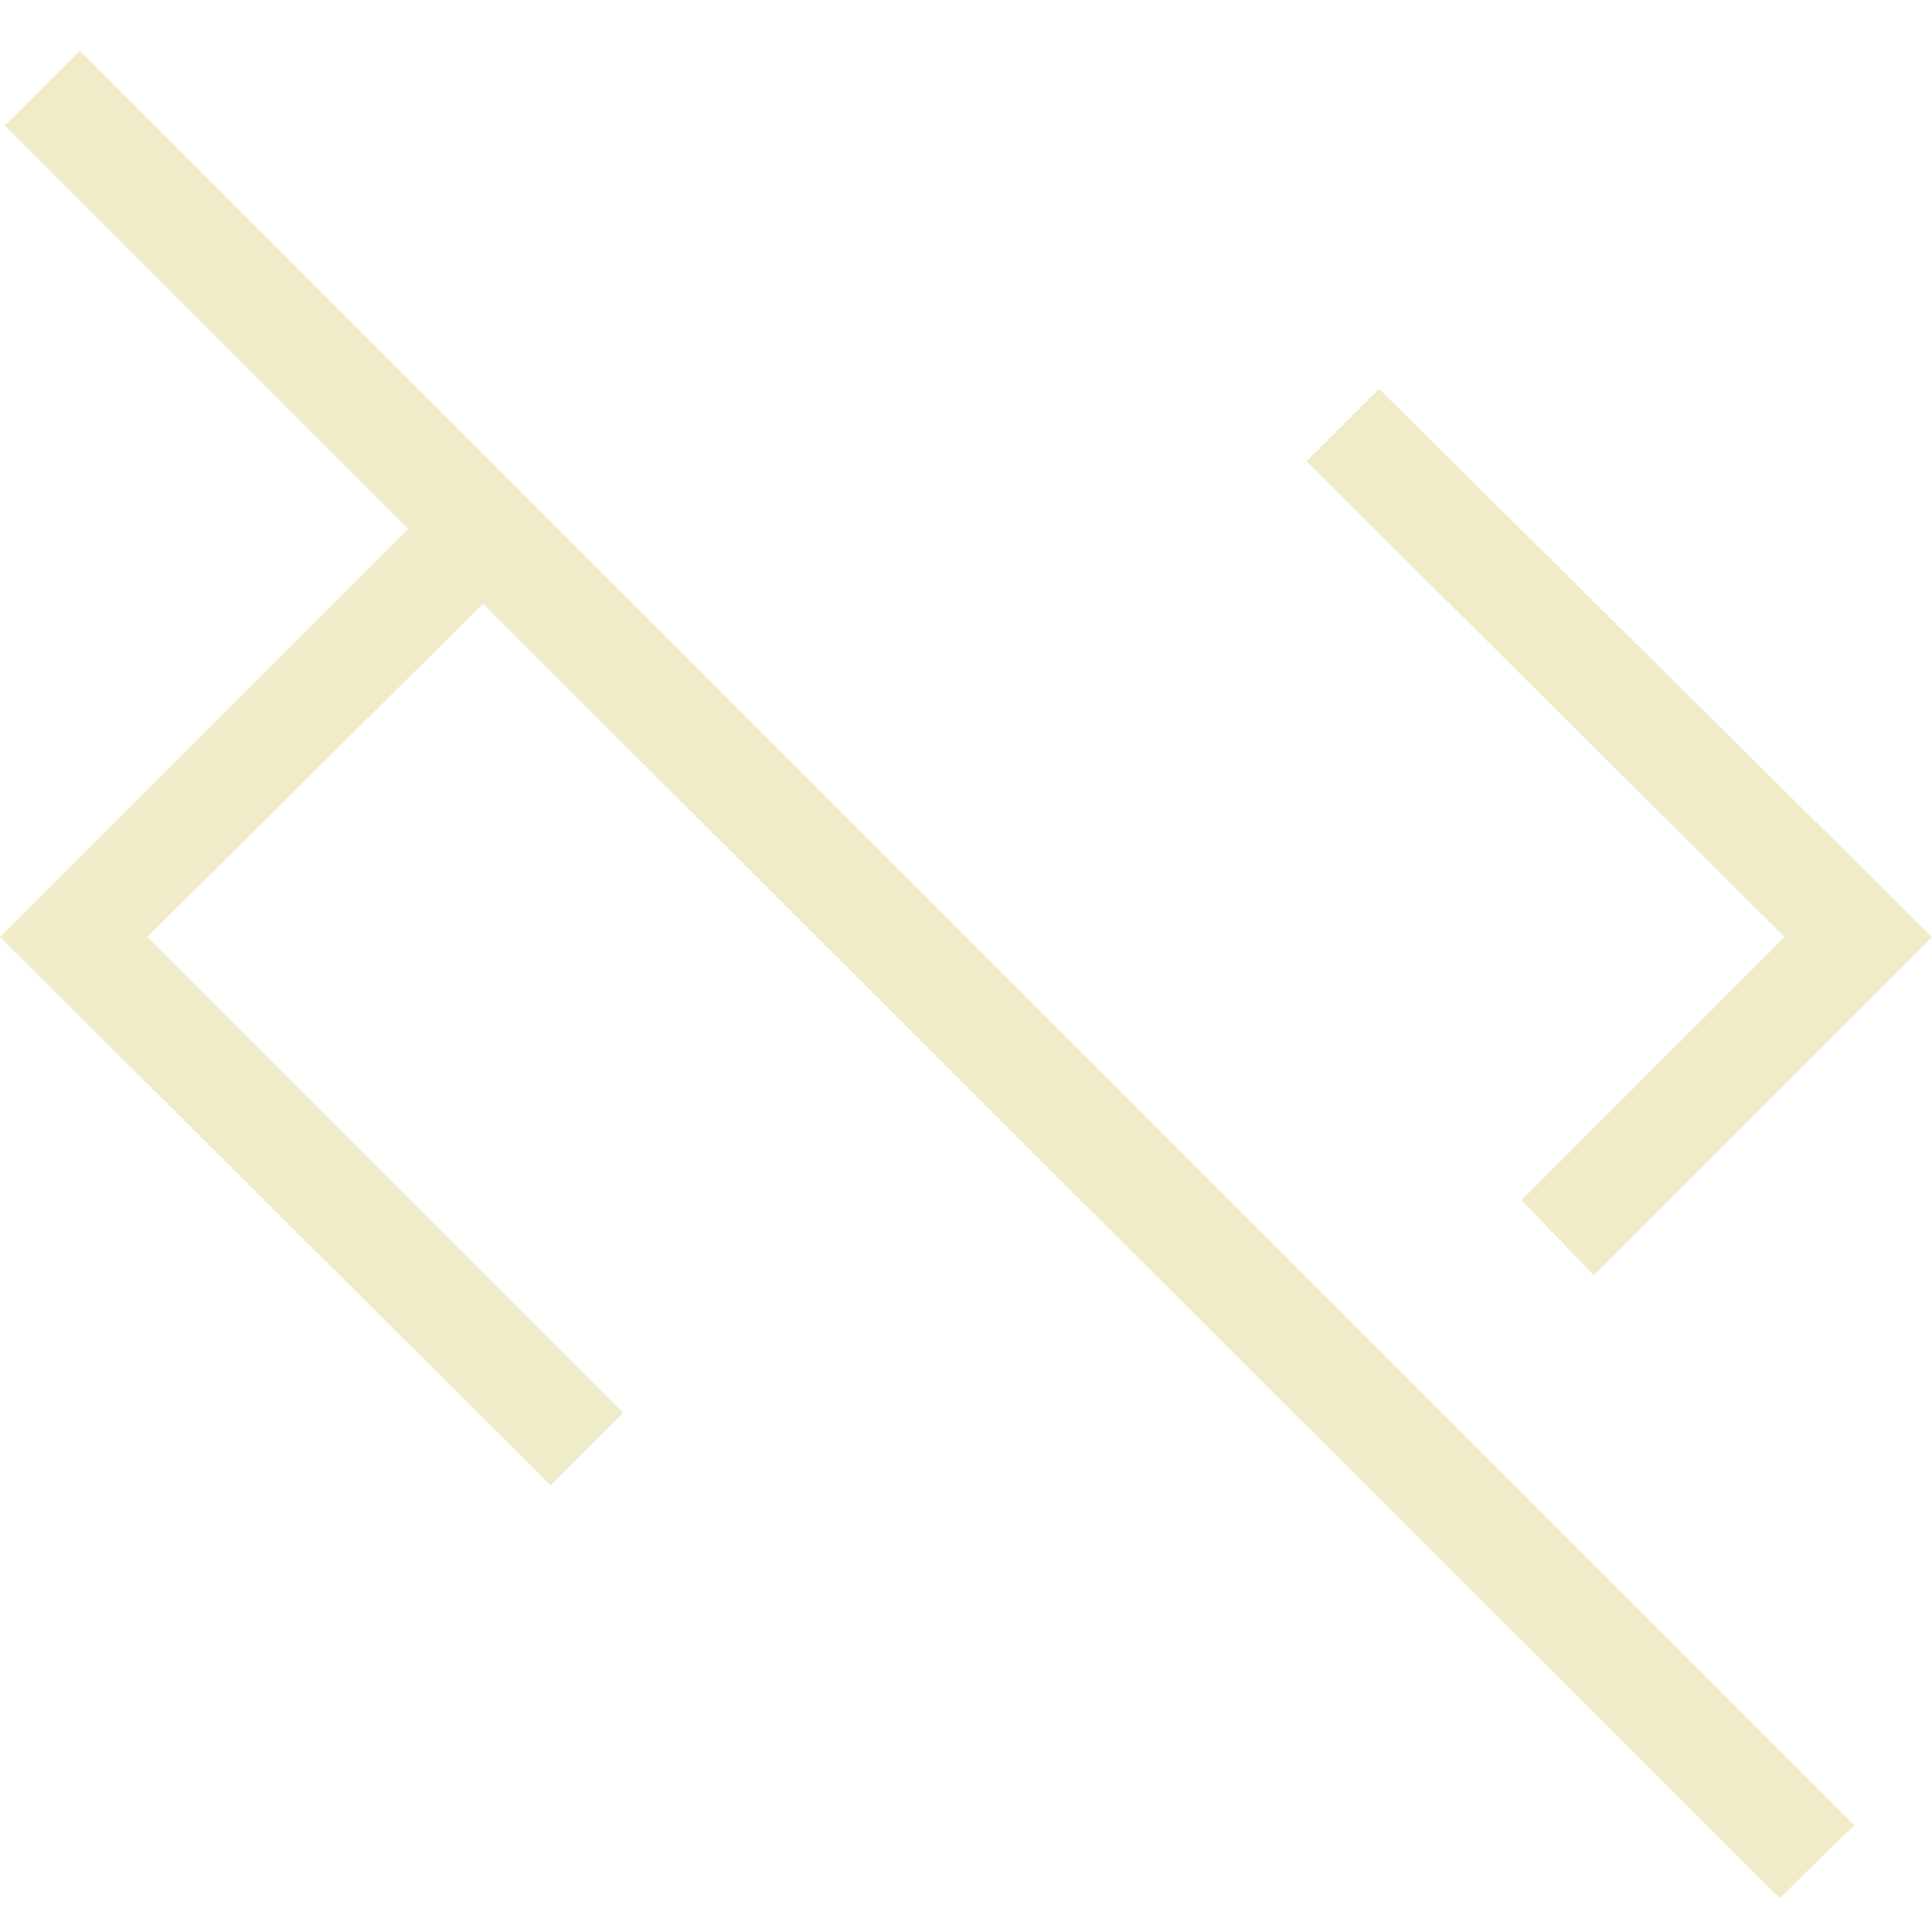 <?xml version="1.0" encoding="utf-8"?>
<!-- Generator: Adobe Illustrator 27.9.1, SVG Export Plug-In . SVG Version: 6.00 Build 0)  -->
<svg version="1.1" id="Warstwa_1" xmlns="http://www.w3.org/2000/svg" xmlns:xlink="http://www.w3.org/1999/xlink" x="0px" y="0px"
	 viewBox="0 0 80 80" style="enable-background:new 0 0 80 80;" xml:space="preserve">
<style type="text/css">
	.st0{fill:#F0EBC8;}
</style>
<path class="st0" d="M73.7,78.6L20,25L6.1,38.8l19.7,19.7l-3,3L0,38.8l16.9-16.9L0.2,5.2l3.1-3.1l73.5,73.5
	C76.7,75.6,73.7,78.6,73.7,78.6z M66,52.8L63,49.7l10.9-10.9L54.1,19.1l3-3L80,38.8L66,52.8z"/>
</svg>
